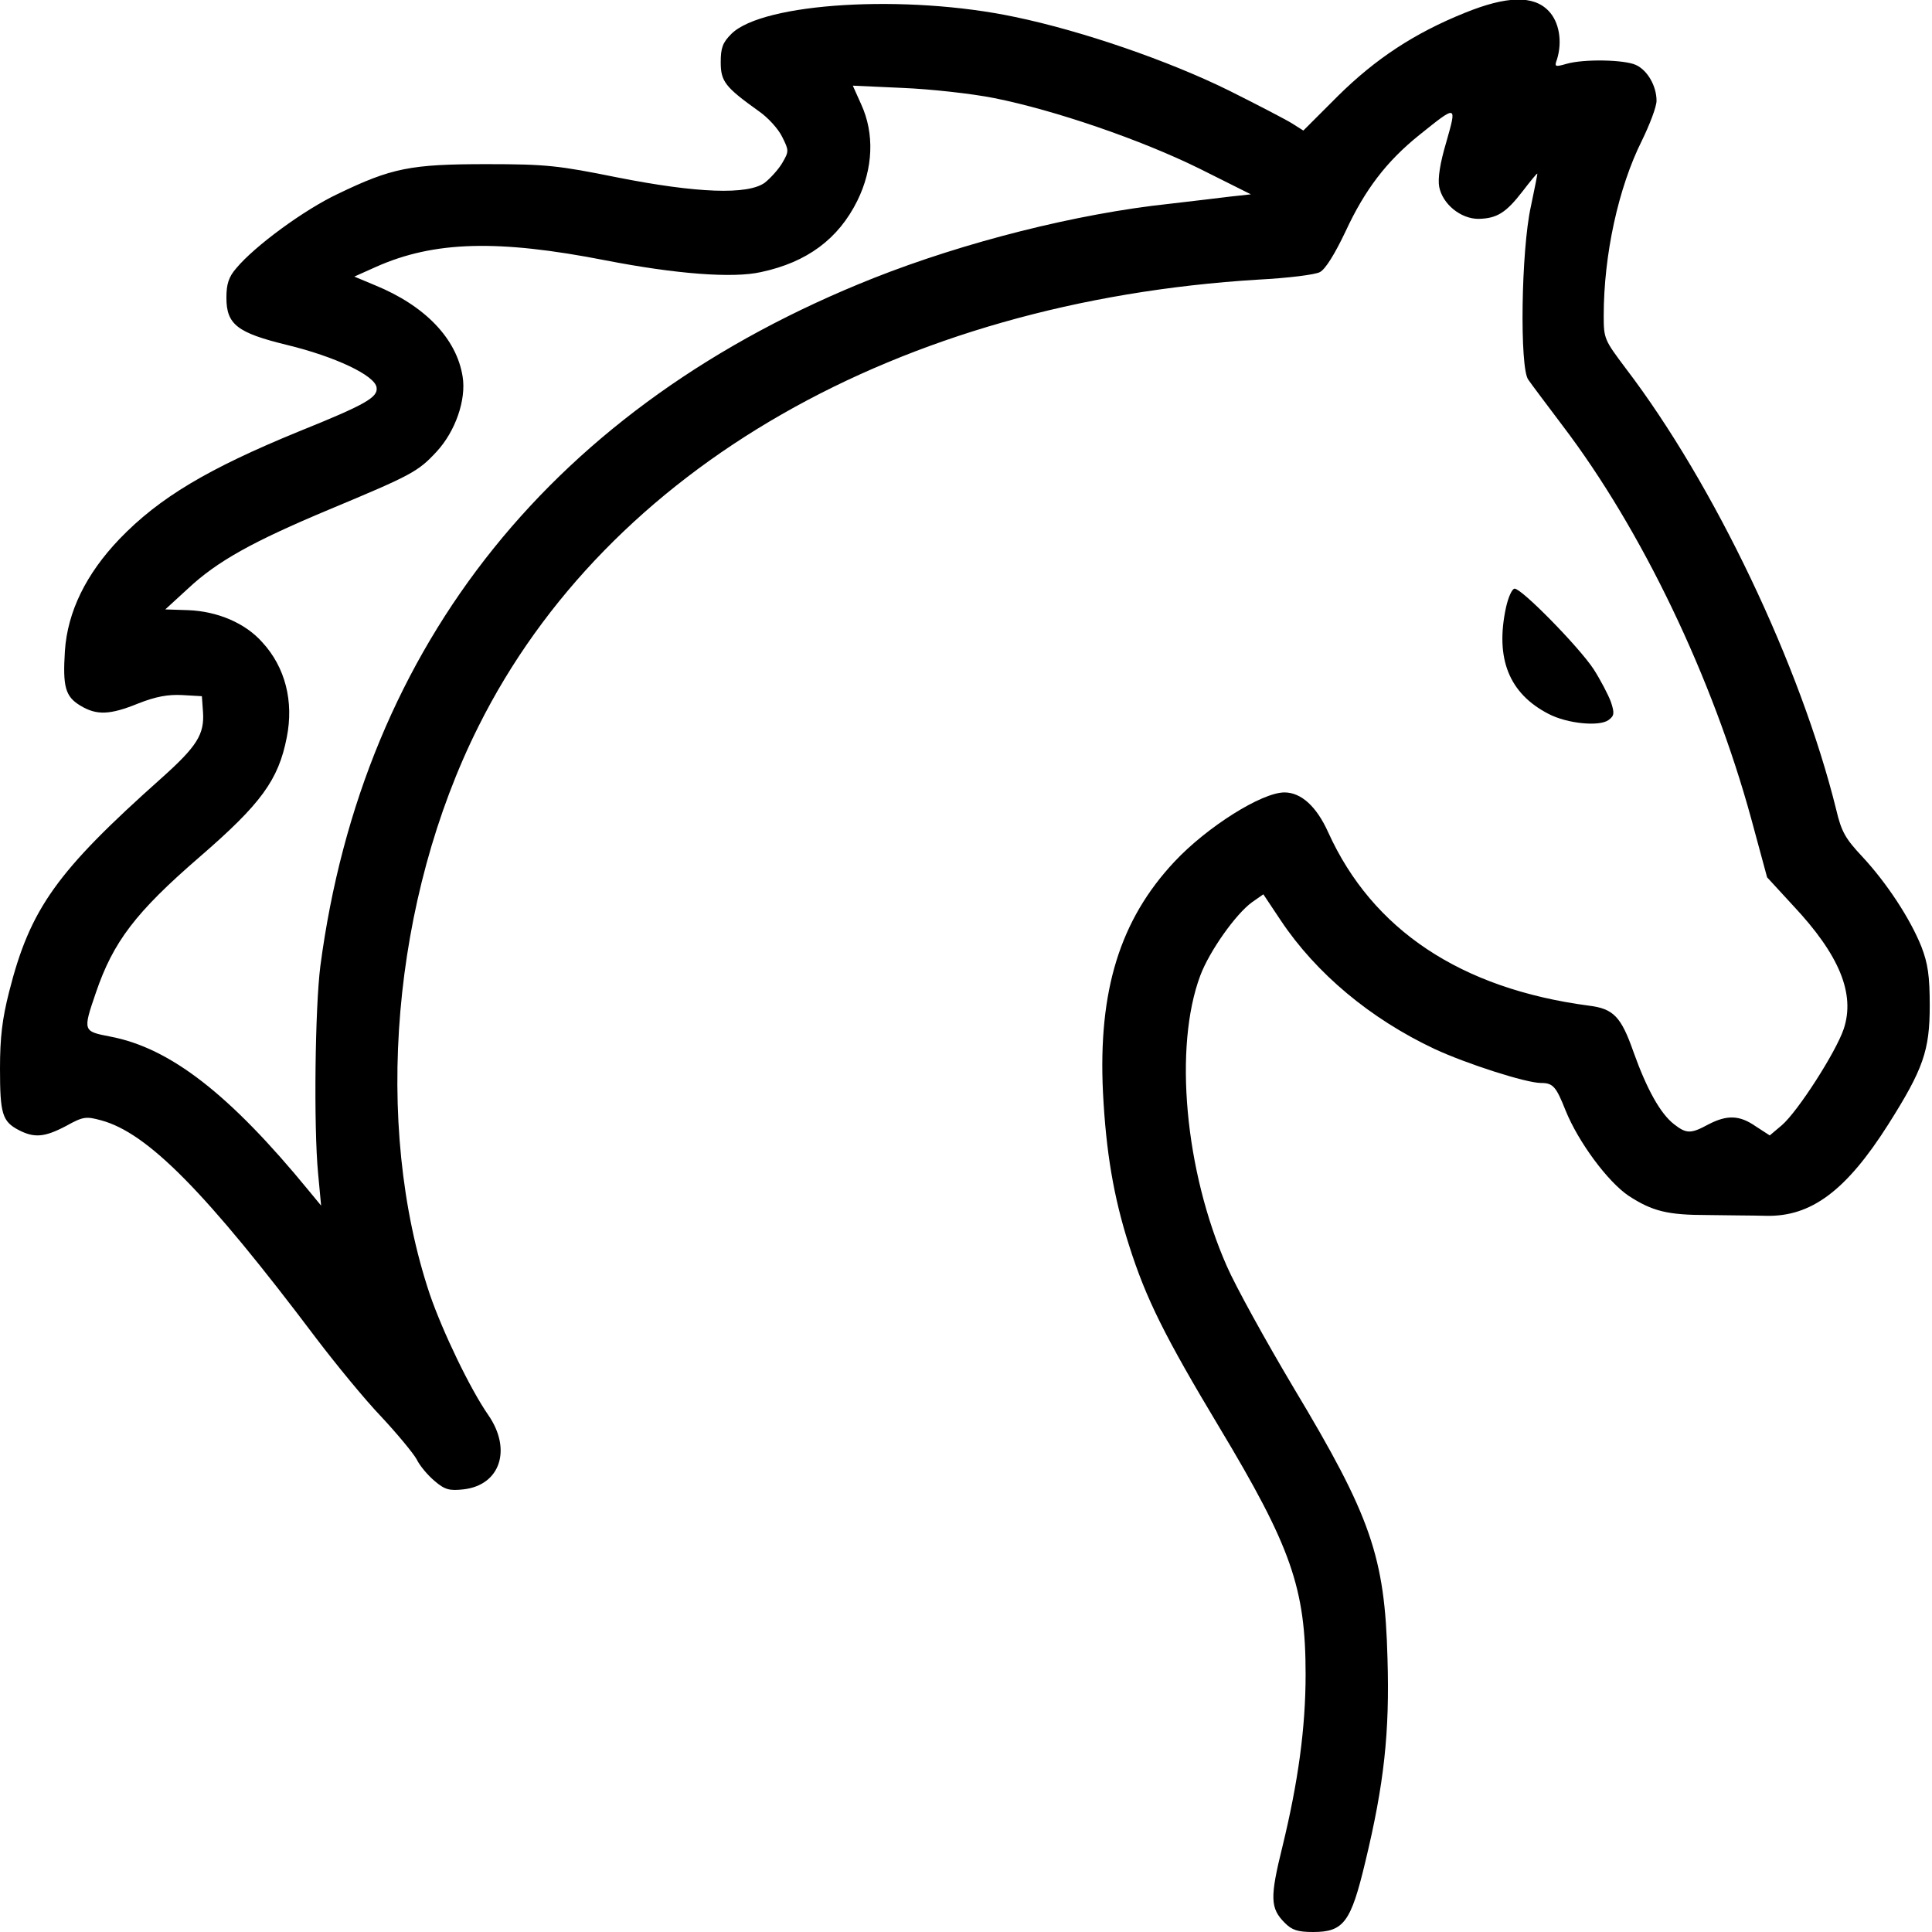 <svg height="512pt" preserveAspectRatio="xMidYMid meet" viewBox="0 0 512 512" width="512pt" xmlns="http://www.w3.org/2000/svg"><g transform="matrix(.1 0 0 -.1 0 512)"><path d="m3882 5086c-134-54-237-122-337-221l-91-91-30 19c-16 10-91 49-167 87-160 79-389 158-567 195-288 61-669 38-752-45-23-23-28-37-28-75 0-51 12-66 100-129 25-17 53-48 63-69 18-36 18-38 0-69-10-17-31-40-46-52-45-33-180-28-392 14-154 31-186 35-345 35-202 0-252-10-395-79-89-42-220-138-269-197-20-23-26-42-26-78 0-71 29-93 160-125 128-31 234-81 238-113 4-26-29-45-205-116-242-99-371-176-476-285-89-93-138-193-145-297-6-95 1-121 41-145 43-26 78-25 154 6 46 18 78 24 116 22l52-3 3-42c4-59-16-91-110-175-277-247-348-345-404-567-18-71-24-120-24-203 0-120 6-140 50-163 41-21 68-19 125 11 45 25 53 26 93 15 123-33 278-190 571-579 51-67 127-160 171-206 43-46 85-97 94-113 8-17 30-43 48-58 27-23 39-26 76-22 98 11 129 106 66 197-48 69-121 221-155 320-151 451-100 1048 129 1505 342 685 1113 1126 2067 1184 77 4 151 13 163 20 15 8 40 49 68 108 51 110 108 185 195 255 101 81 100 81 72-18-17-57-23-97-19-119 9-46 57-85 104-85 49 1 73 16 117 73 20 26 37 47 39 47 1 0-7-39-17-87-26-117-30-428-7-459 8-12 49-66 91-122 210-276 398-669 500-1042l42-155 69-75c123-131 165-234 134-327-21-62-122-219-164-255l-32-27-37 24c-43 30-76 31-126 5-46-25-58-25-91 1-36 28-72 93-107 191-33 94-53 115-119 123-339 45-573 201-690 459-31 69-72 106-116 106-60 0-205-91-292-184-144-154-202-341-189-611 8-157 28-277 69-405 45-142 95-242 239-482 191-318 229-427 229-655 0-143-20-286-61-455-34-137-33-165 6-204 19-19 34-24 75-24 81 0 100 26 138 185 50 207 65 344 59 540-7 270-44 376-248 716-75 126-155 271-178 324-111 252-141 581-70 770 24 64 94 163 137 194l30 21 46-69c94-141 238-261 408-341 84-39 242-90 282-90 32 0 40-10 65-73 34-84 112-189 167-226 63-41 103-51 210-51 49-1 118-1 154-2 120-3 213 67 324 242 93 147 110 196 110 315 0 79-5 112-22 156-30 75-92 169-156 238-45 48-56 66-70 126-94 380-323 861-557 1168-57 76-59 79-59 140 0 162 39 340 101 464 21 43 39 90 39 106 0 39-24 81-55 95s-137 16-183 3c-31-9-33-8-26 11 15 48 6 100-22 129-40 42-111 40-222-5zm-1247-226c160-32 388-110 544-187l136-68-55-6c-30-4-102-12-160-19-246-26-545-102-785-197-844-335-1353-968-1466-1823-14-109-18-424-6-550l8-85-33 40c-209 255-367 378-526 408-72 14-73 14-38 116 46 135 105 213 275 360 163 141 209 204 231 317 19 95-4 186-65 252-45 51-119 82-196 85l-61 2 60 55c78 73 172 125 375 210 218 91 235 100 284 153 50 54 79 138 69 199-16 101-100 188-232 242l-55 23 58 26c153 68 322 73 608 17 185-36 337-48 412-31 122 26 205 88 255 189 42 85 46 178 10 256l-22 49 132-6c73-3 183-15 243-27z"/><path d="m3991 3510c-29-135 8-228 113-282 50-26 135-34 159-16 15 11 16 18 6 48-7 19-28 59-46 87-39 59-190 213-209 213-7 0-17-23-23-50z"/></g></svg>